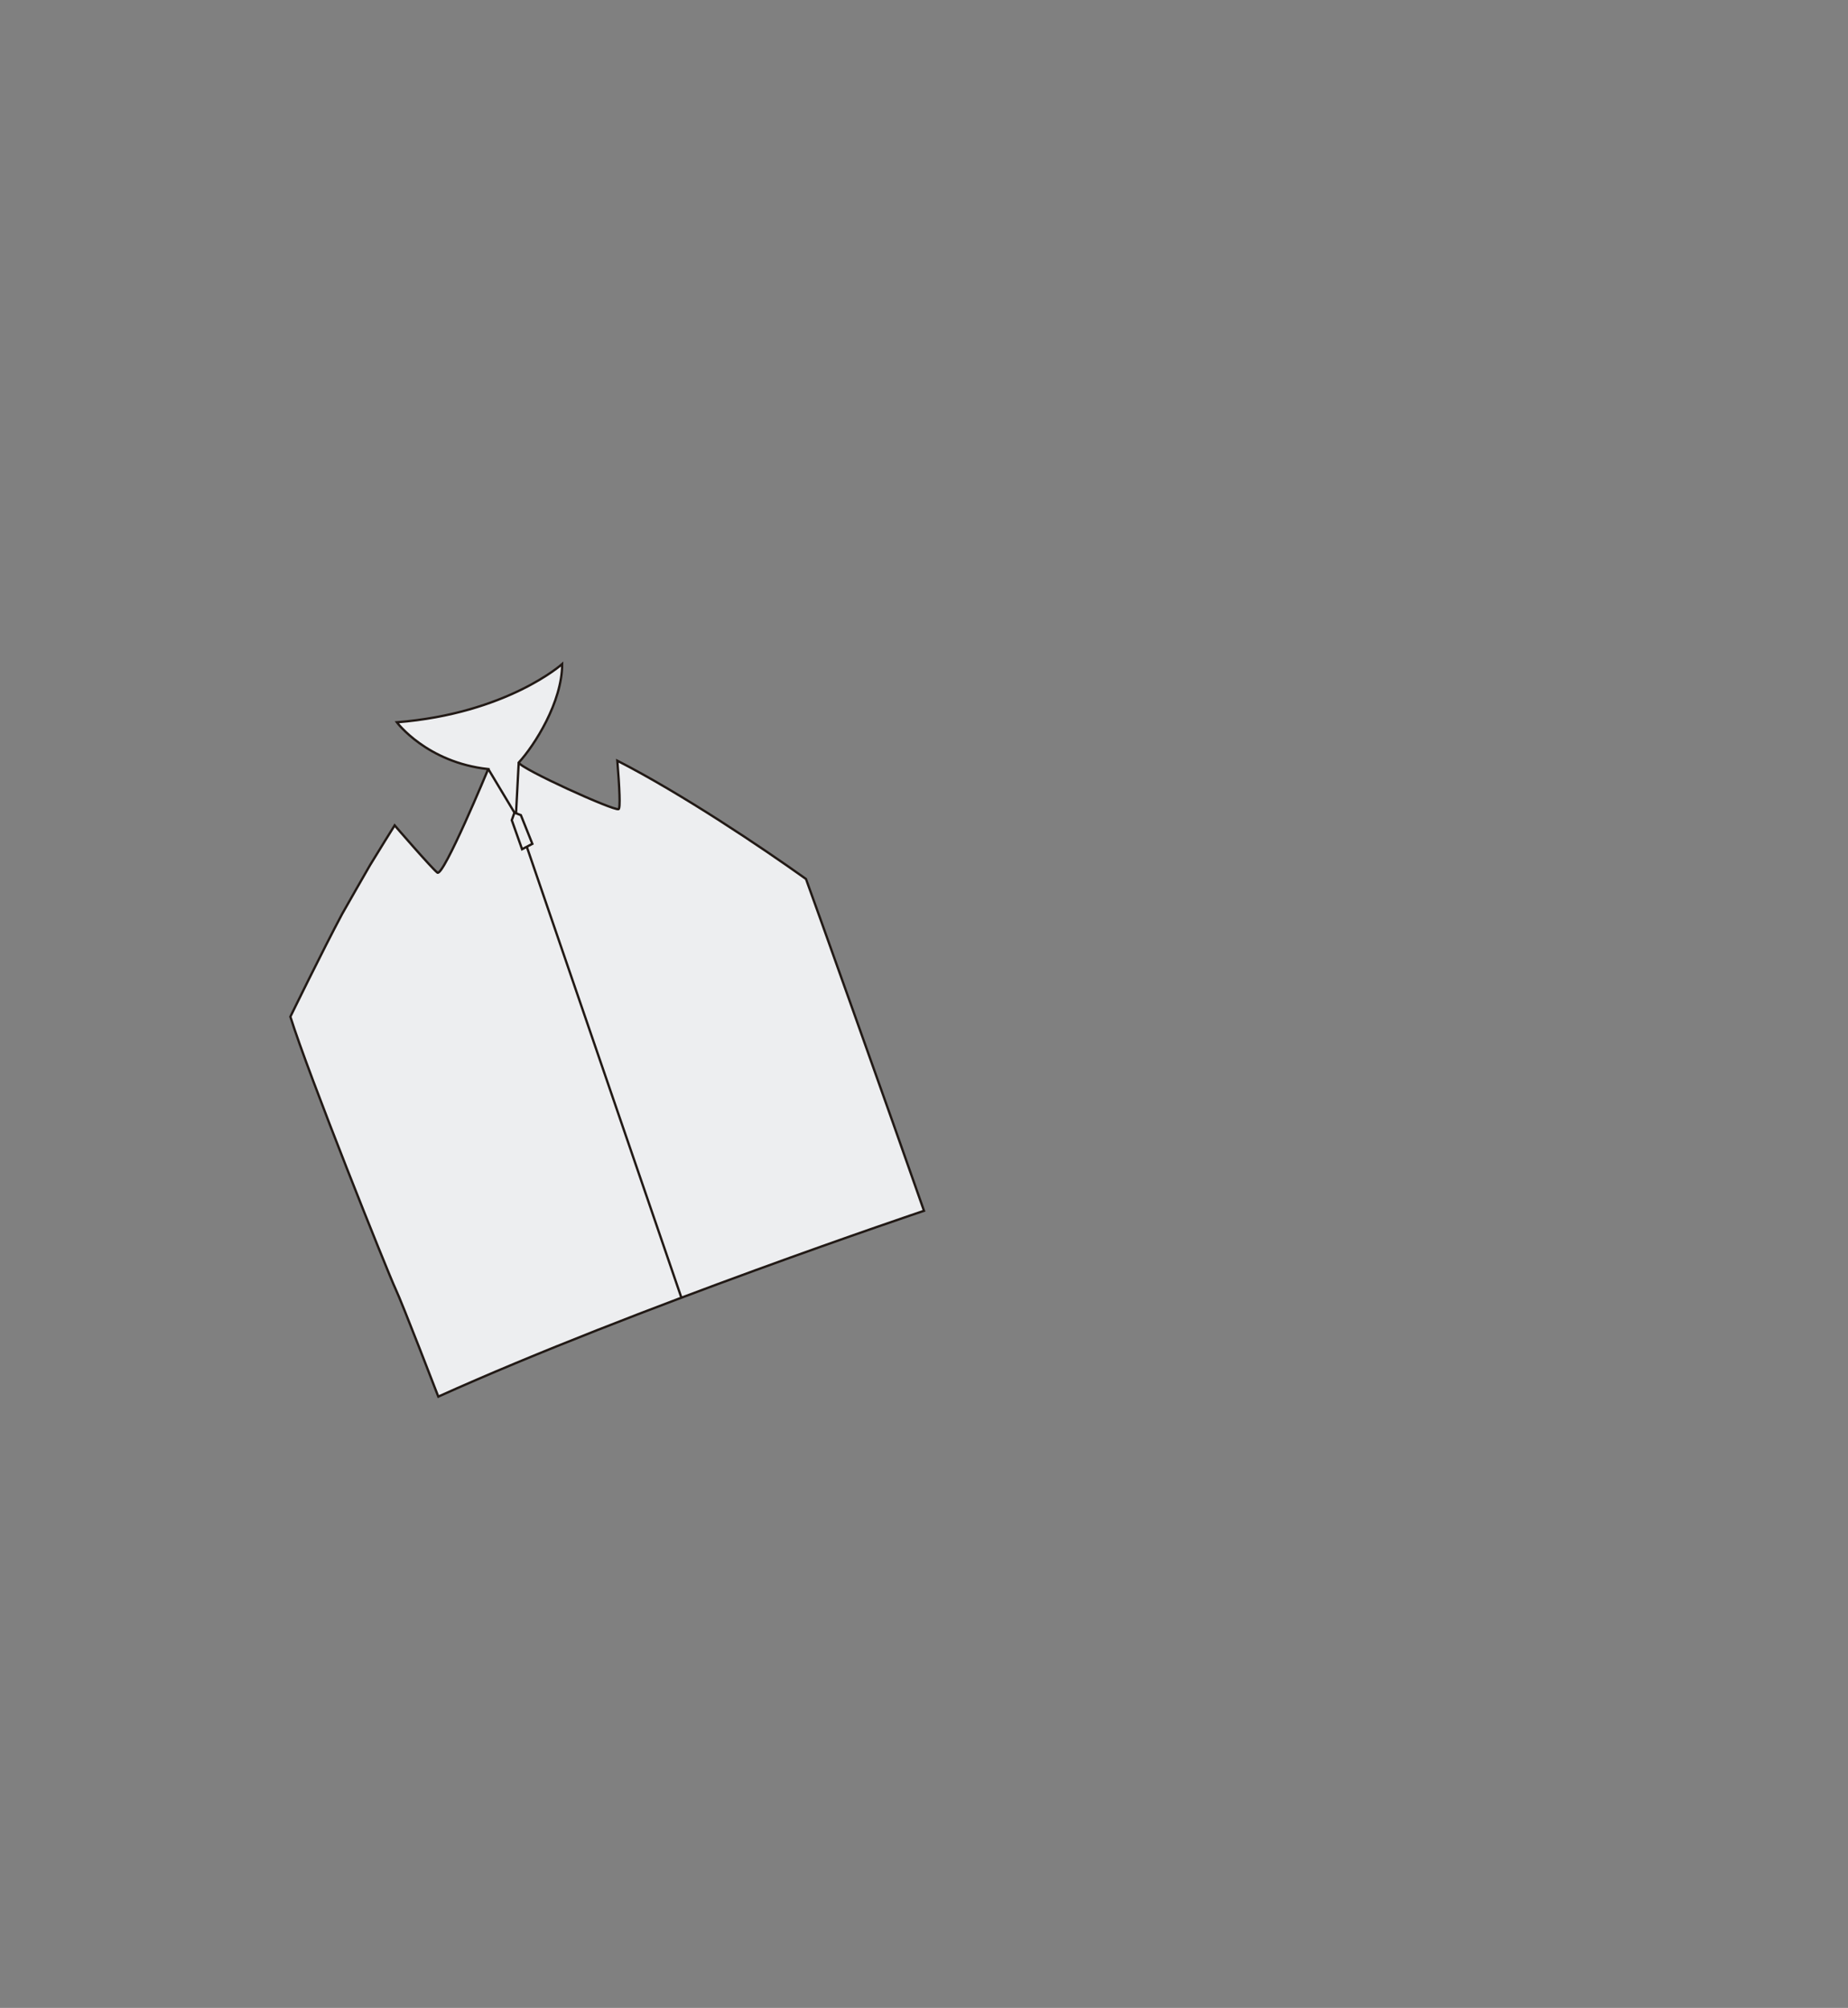 <?xml version="1.0" encoding="utf-8"?>
<!-- Generator: Adobe Illustrator 24.1.0, SVG Export Plug-In . SVG Version: 6.00 Build 0)  -->
<svg version="1.1" xmlns="http://www.w3.org/2000/svg" xmlns:xlink="http://www.w3.org/1999/xlink" x="0px" y="0px"
	 viewBox="0 0 798.049 866.959" enable-background="new 0 0 798.049 866.959" xml:space="preserve">
<rect x="0" y="0" width="798.049" height="866.959" fill="#808080" stroke="none"/>
<g id="Capa_4" display="none">
</g>
<g id="Capa_5">
	<g>
		<path fill="#EDEEF0" stroke="#211915" stroke-miterlimit="10" d="M348.063,379.521c-19.175-13.675-53.474-36.719-81.471-51.067
			c0.93,11.581,1.381,20.688,0.521,20.923c-2.395,0.655-41.912-17.307-43.109-20.101c6.815-7.448,18.76-26.106,18.76-42.553
			c0,0-23.798,21.339-71.388,25.143c0,0,12.889,17.33,39.455,20.204c0,0-19.373,46.713-21.954,44.706
			c-2.581-2.007-18.445-20.404-18.445-20.404s-7.242,11.557-10.621,17.159c0,0-11.151,19.385-12.071,21.111
			c-8.192,15.357-22.345,44.337-22.345,44.337c7.667,24.666,42.333,111.006,45.333,117.339s18.547,46.702,18.547,46.702
			c85-38.334,209.748-80.231,209.748-80.231C386.062,485.667,348.404,380.236,348.063,379.521z"/>
	</g>
	<polyline fill="none" stroke="#211915" stroke-miterlimit="10" points="210.831,331.99 222.806,351.948 224.004,329.196 	"/>
	<line fill="none" stroke="#211915" stroke-miterlimit="10" x1="294.257" y1="560.313" x2="222.806" y2="351.948"/>
	<polygon fill="#EDEEF0" stroke="#211915" stroke-miterlimit="10" points="222.167,350.883 221.006,354.127 225.451,366.667 
		229.895,364.35 224.932,351.948 	"/>
</g>
</svg>
